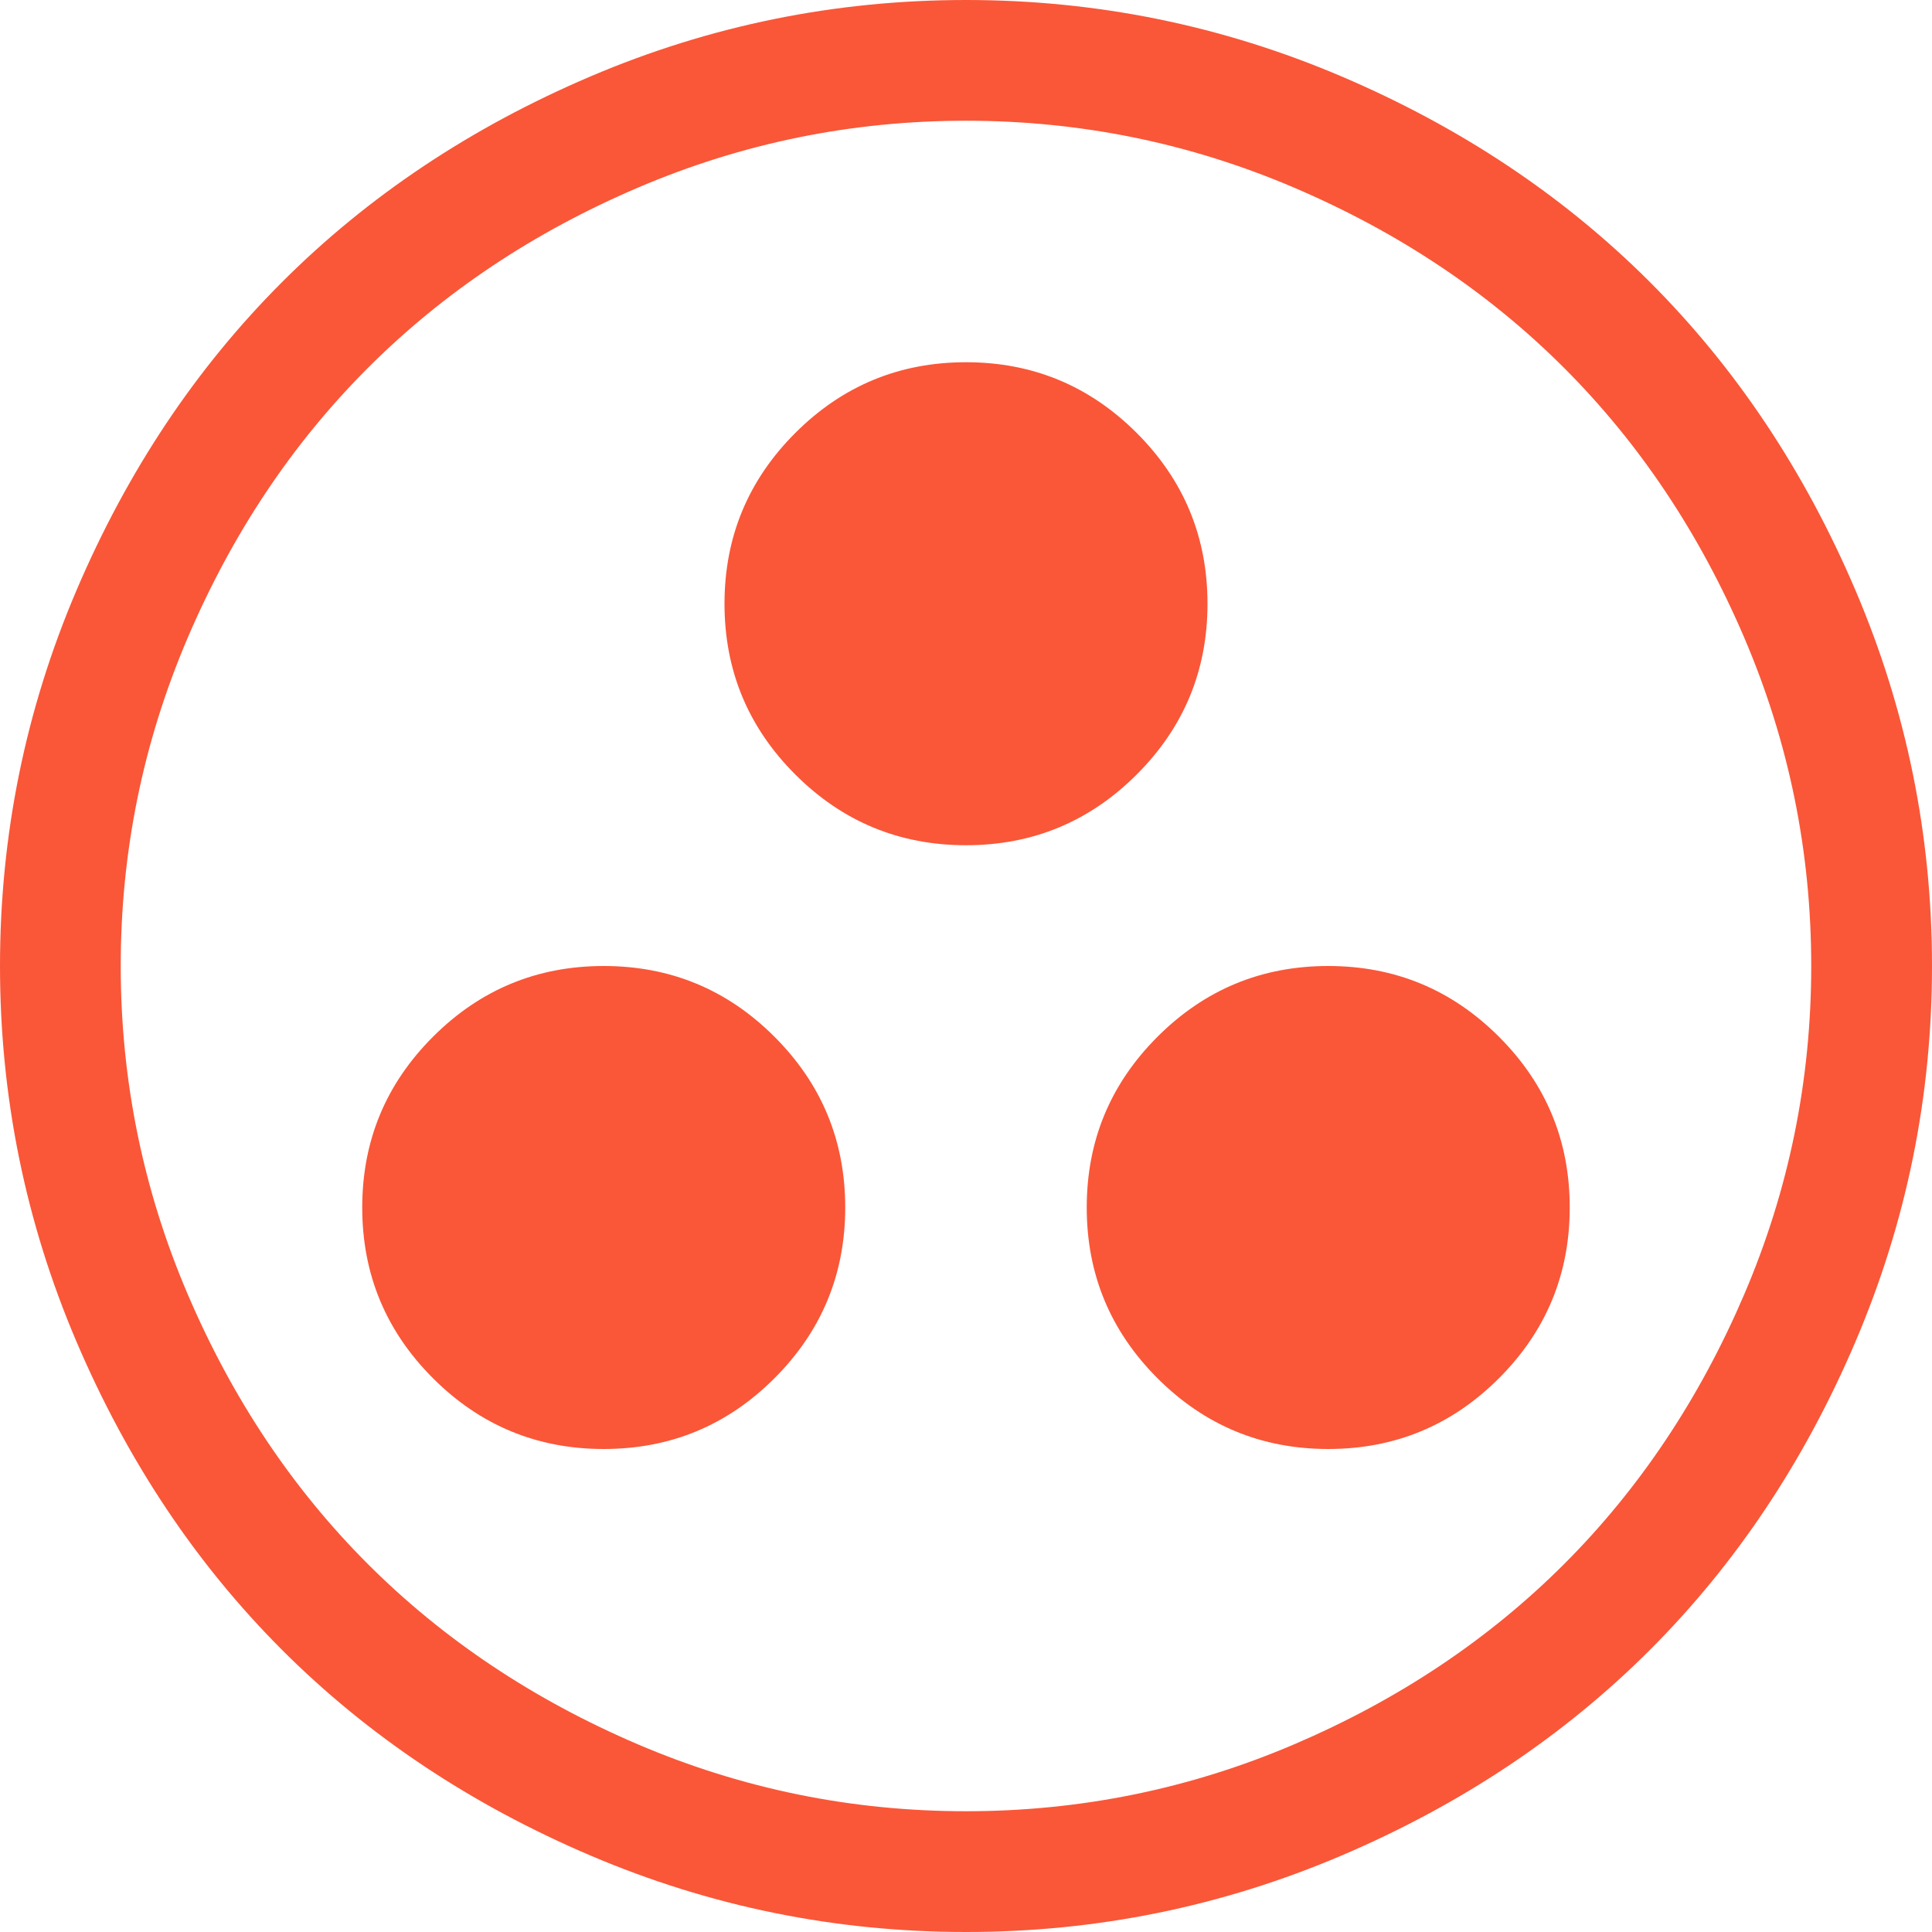 <?xml version="1.0" encoding="UTF-8"?>
<svg xmlns="http://www.w3.org/2000/svg" xmlns:xlink="http://www.w3.org/1999/xlink" width="50.376" height="50.376" viewBox="1014.018 4016.205 50.376 50.376">
  <g transform="matrix(1,0,0,1,1014.018,4016.205)">
    <path d="M 25.188 50.376 C 21.777 50.376 18.514 49.711 15.398 48.383 C 12.282 47.055 9.601 45.267 7.355 43.021 C 5.108 40.774 3.321 38.093 1.992 34.978 C 0.664 31.862 0 28.599 0 25.188 C 0 21.777 0.664 18.514 1.992 15.398 C 3.321 12.282 5.108 9.601 7.355 7.355 C 9.601 5.108 12.282 3.321 15.398 1.992 C 18.514 0.664 21.777 0 25.188 0 C 28.599 0 31.862 0.664 34.978 1.992 C 38.093 3.321 40.774 5.108 43.021 7.355 C 45.267 9.601 47.055 12.282 48.383 15.398 C 49.711 18.514 50.376 21.777 50.376 25.188 C 50.376 28.599 49.711 31.862 48.383 34.978 C 47.055 38.093 45.267 40.774 43.021 43.021 C 40.774 45.267 38.093 47.055 34.978 48.383 C 31.862 49.711 28.599 50.376 25.188 50.376 Z M 25.188 3.148 C 22.203 3.148 19.35 3.731 16.628 4.895 C 13.906 6.059 11.561 7.625 9.593 9.593 C 7.625 11.561 6.059 13.906 4.895 16.628 C 3.731 19.35 3.148 22.203 3.148 25.188 C 3.148 28.172 3.731 31.026 4.895 33.748 C 6.059 36.47 7.625 38.815 9.593 40.783 C 11.561 42.75 13.906 44.316 16.628 45.481 C 19.35 46.645 22.203 47.227 25.188 47.227 C 28.172 47.227 31.026 46.645 33.748 45.481 C 36.47 44.316 38.815 42.75 40.783 40.783 C 42.75 38.815 44.316 36.47 45.481 33.748 C 46.645 31.026 47.227 28.172 47.227 25.188 C 47.227 22.203 46.645 19.35 45.481 16.628 C 44.316 13.906 42.75 11.561 40.783 9.593 C 38.815 7.625 36.47 6.059 33.748 4.895 C 31.026 3.731 28.172 3.148 25.188 3.148 Z M 34.633 37.782 C 32.895 37.782 31.411 37.167 30.181 35.937 C 28.951 34.707 28.336 33.223 28.336 31.485 C 28.336 29.746 28.951 28.262 30.181 27.033 C 31.411 25.803 32.895 25.188 34.633 25.188 C 36.371 25.188 37.855 25.803 39.085 27.033 C 40.315 28.262 40.93 29.746 40.93 31.485 C 40.93 33.223 40.315 34.707 39.085 35.937 C 37.855 37.167 36.371 37.782 34.633 37.782 Z M 25.188 22.039 C 23.45 22.039 21.966 21.424 20.736 20.194 C 19.506 18.965 18.891 17.481 18.891 15.742 C 18.891 14.004 19.506 12.52 20.736 11.29 C 21.966 10.06 23.45 9.445 25.188 9.445 C 26.926 9.445 28.41 10.06 29.64 11.29 C 30.87 12.52 31.485 14.004 31.485 15.742 C 31.485 17.481 30.87 18.965 29.64 20.194 C 28.41 21.424 26.926 22.039 25.188 22.039 Z M 22.039 31.485 C 22.039 33.223 21.424 34.707 20.194 35.937 C 18.965 37.167 17.481 37.782 15.742 37.782 C 14.004 37.782 12.52 37.167 11.29 35.937 C 10.06 34.707 9.445 33.223 9.445 31.485 C 9.445 29.746 10.06 28.262 11.29 27.033 C 12.52 25.803 14.004 25.188 15.742 25.188 C 17.481 25.188 18.965 25.803 20.194 27.033 C 21.424 28.262 22.039 29.746 22.039 31.485 Z" fill="#f95738" fill-rule="evenodd"></path>
  </g>
</svg>
